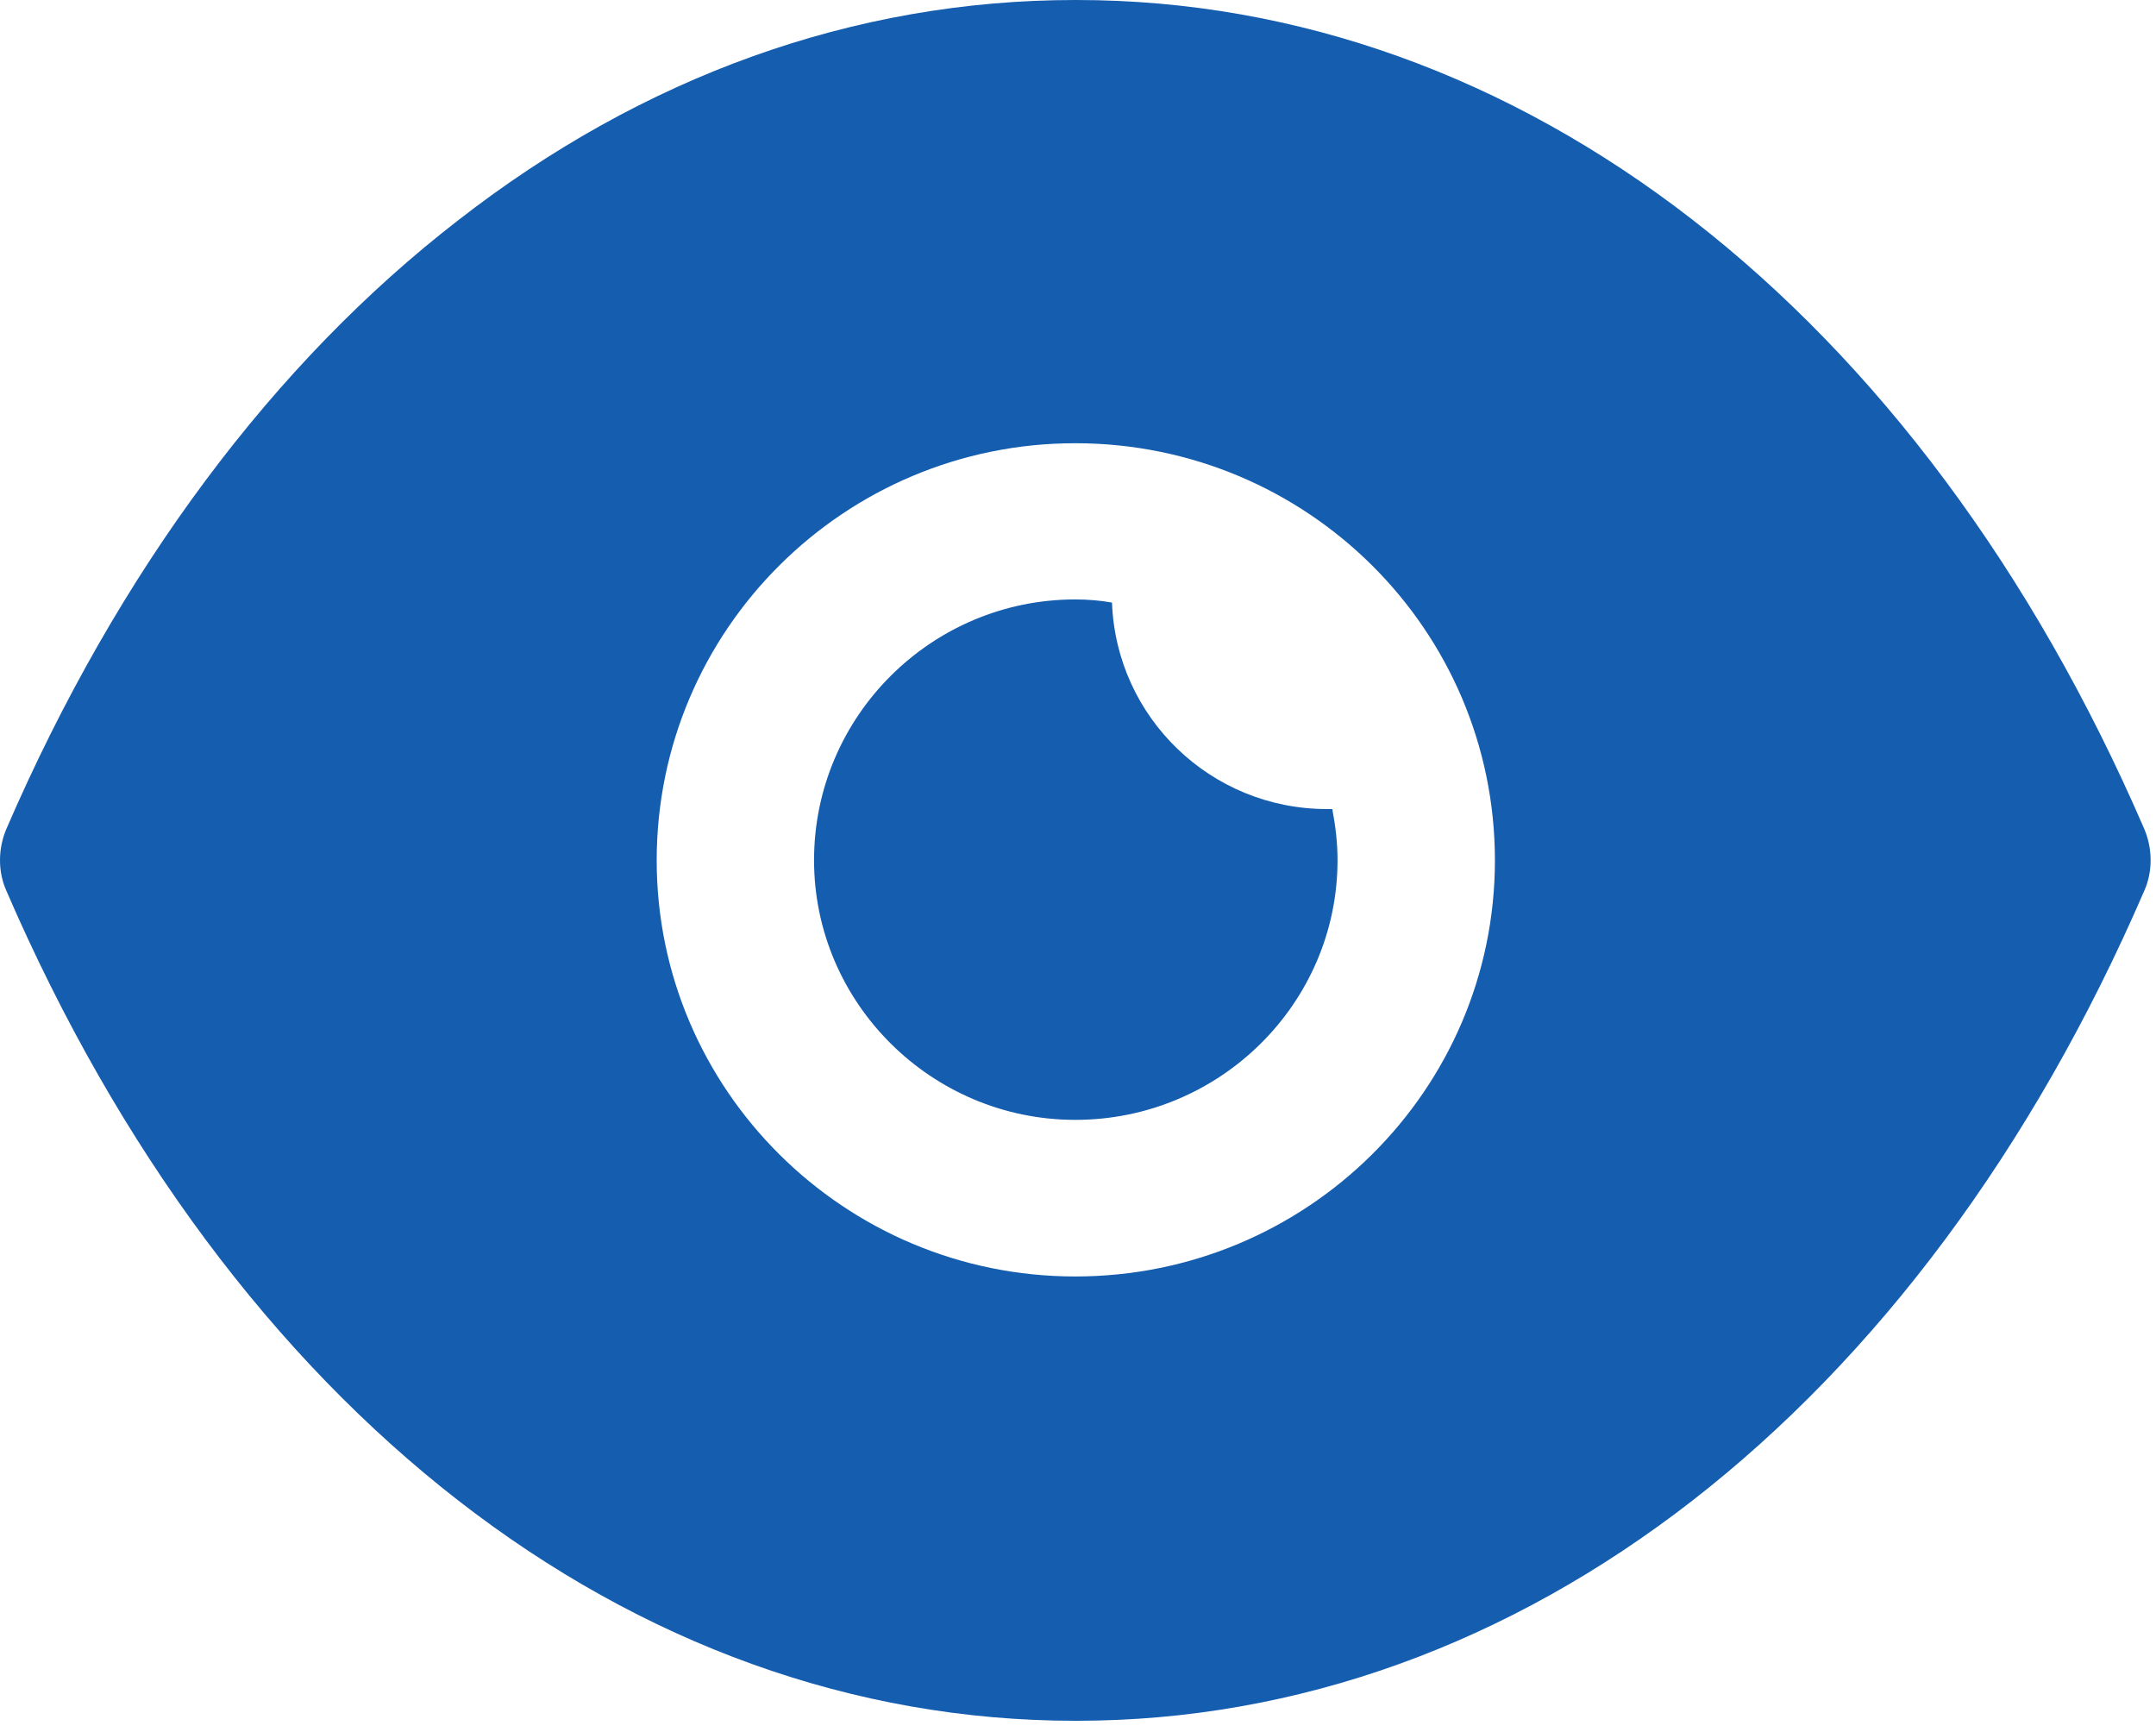 <svg width="61" height="49" viewBox="0 0 61 49" fill="none" xmlns="http://www.w3.org/2000/svg">
<g id="Show">
<path id="Show_2" d="M30.424 0C24.132 0 18.166 2.183 12.971 6.225C7.777 10.237 3.354 16.108 0.178 23.454C-0.059 24.015 -0.059 24.663 0.178 25.194C6.53 39.886 17.84 48.678 30.424 48.678H30.454C43.009 48.678 54.318 39.886 60.67 25.194C60.907 24.663 60.907 24.015 60.67 23.454C54.318 8.762 43.009 0 30.454 0H30.424ZM30.422 12.538C36.982 12.538 42.296 17.819 42.296 24.339C42.295 30.829 36.982 36.109 30.422 36.109C23.893 36.109 18.58 30.829 18.58 24.339C18.58 17.819 23.893 12.538 30.422 12.538ZM30.422 16.957C26.356 16.957 23.032 20.262 23.032 24.333C23.032 28.374 26.357 31.678 30.422 31.679C34.519 31.679 37.843 28.375 37.843 24.333C37.843 23.831 37.784 23.359 37.695 22.887H37.547C34.252 22.887 31.58 20.291 31.462 17.046C31.135 16.987 30.779 16.957 30.422 16.957Z" fill="#145DAF"/>
</g>
</svg>
